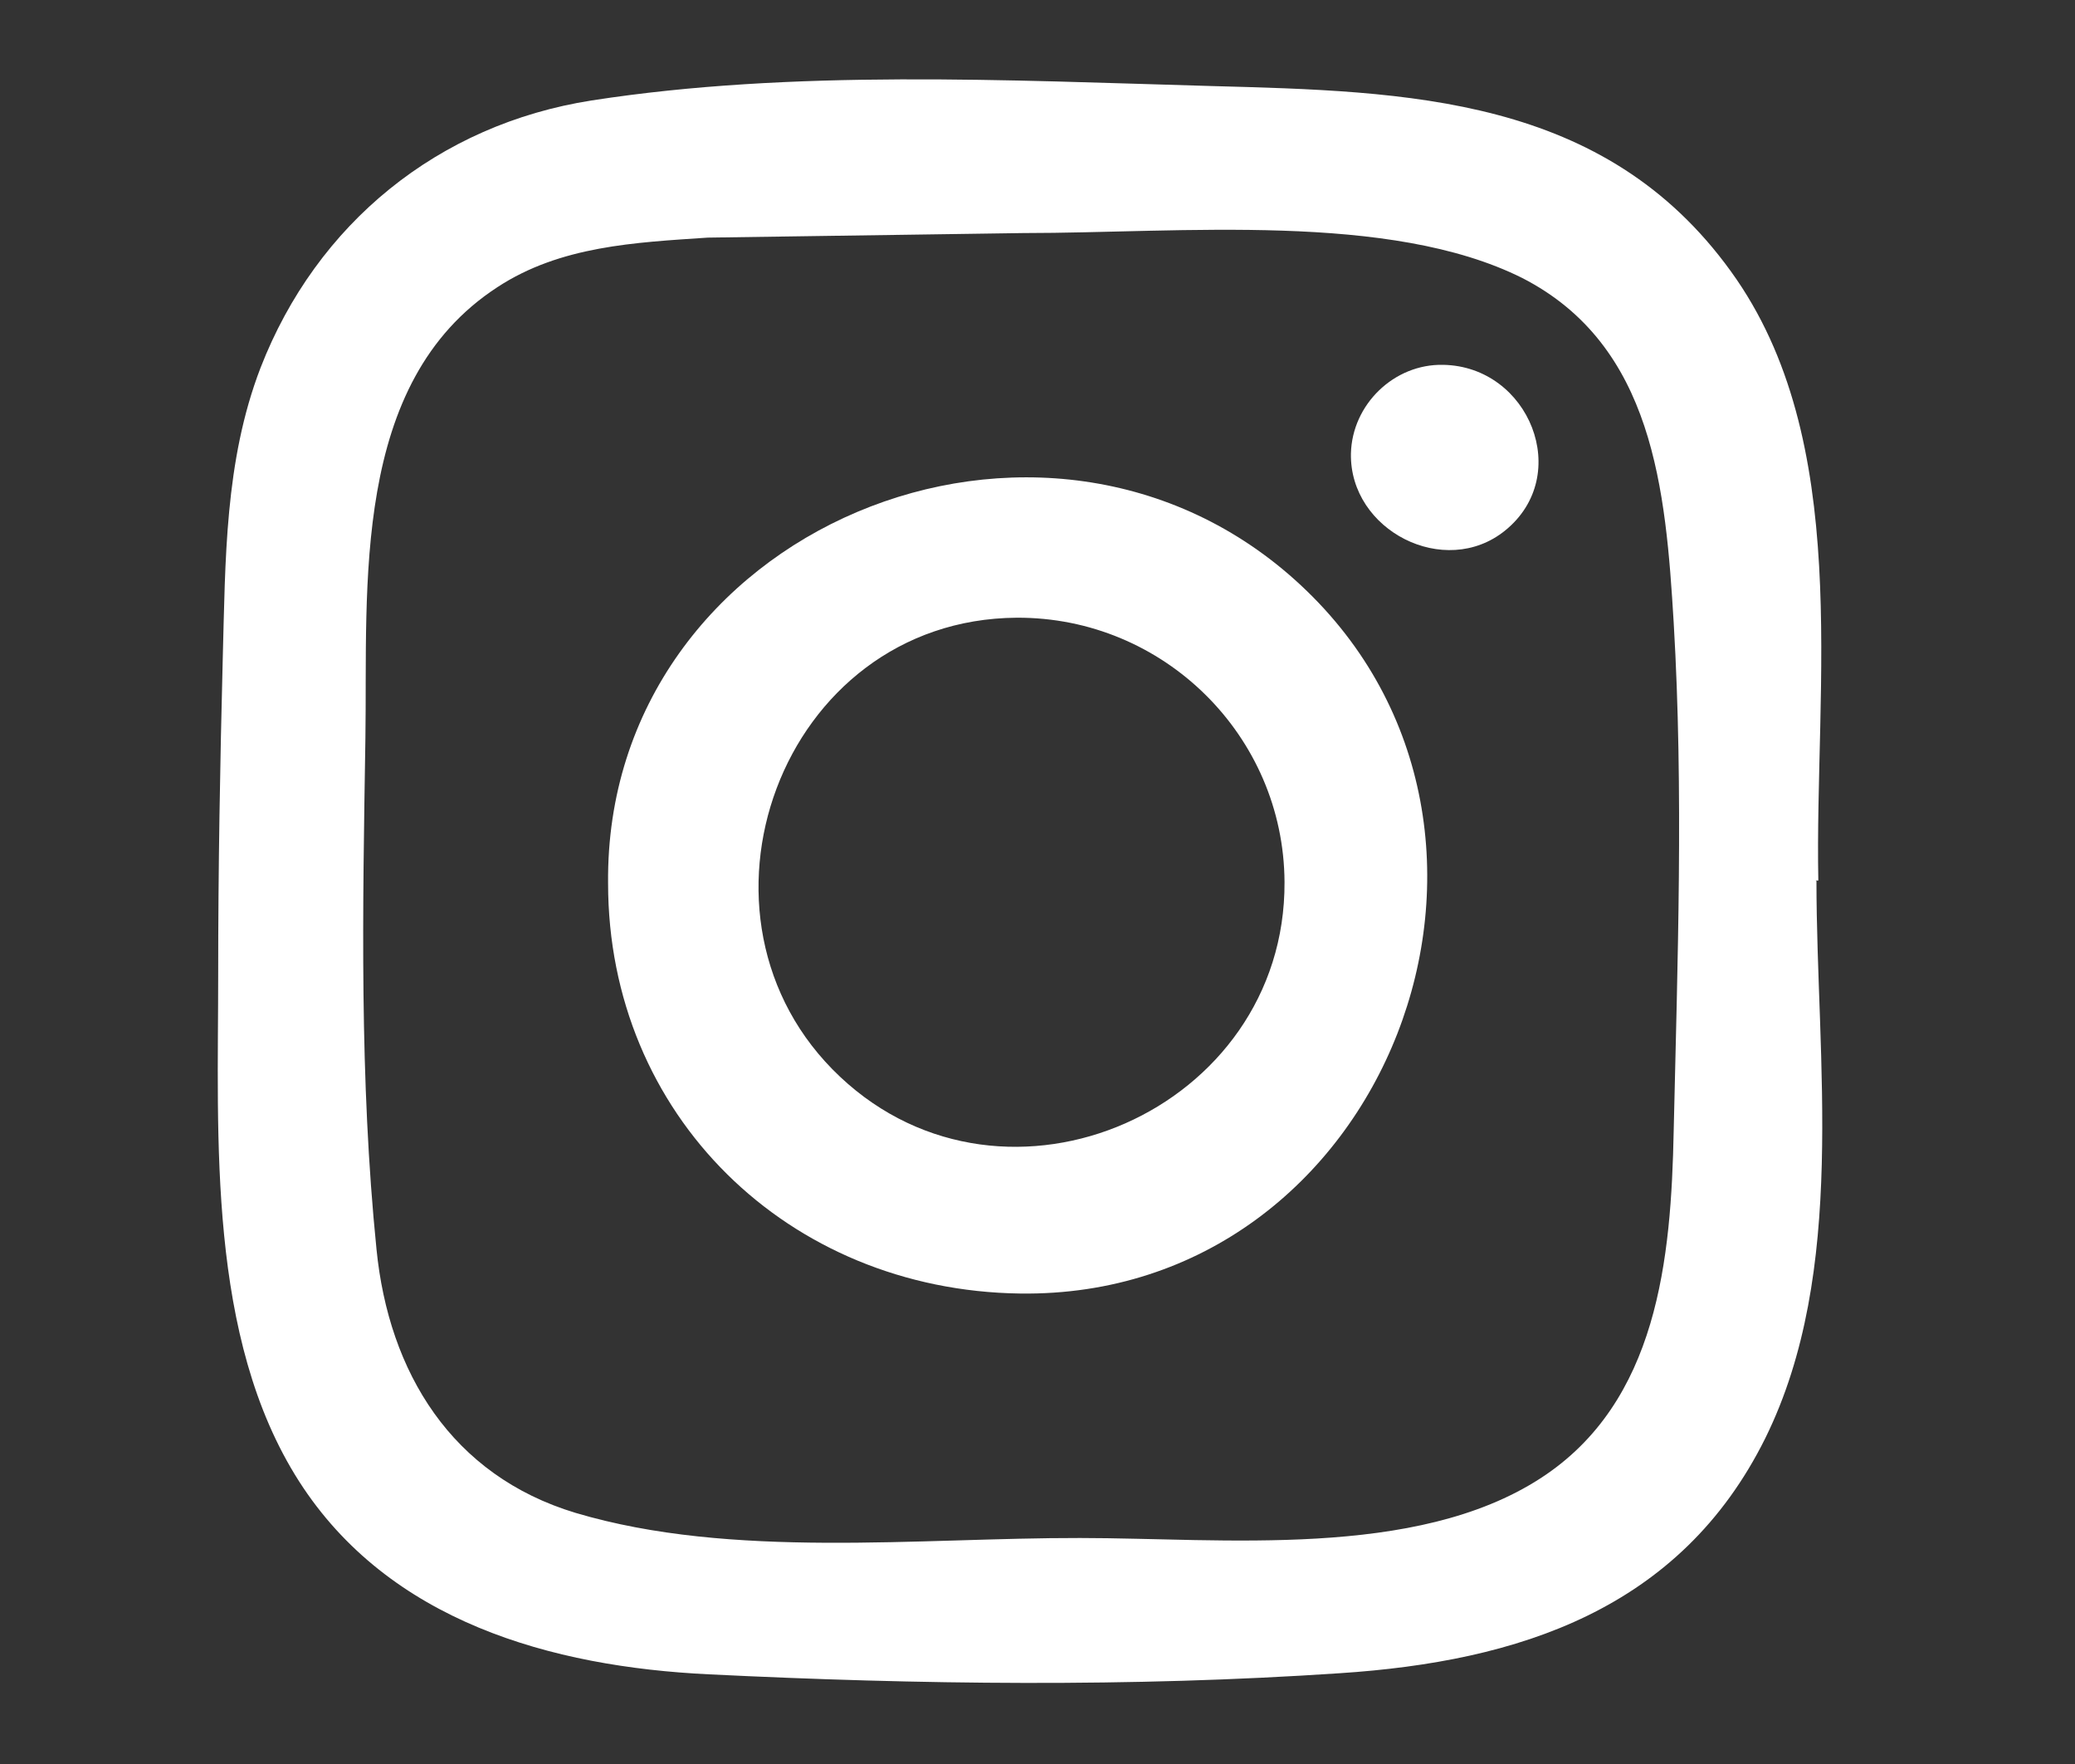 <svg width="20" height="17" viewBox="0 0 20 17" fill="none" xmlns="http://www.w3.org/2000/svg">
<rect x="0" y="0" width="20" height="17" fill="#333333" stroke="none"/>
<path d="M17.508 8.49C17.508 10.219 17.809 12.252 17.015 13.86C16.195 15.512 14.636 16.012 12.915 16.125C10.896 16.261 8.855 16.235 6.836 16.136C5.313 16.063 3.747 15.626 2.882 14.275C1.996 12.888 2.103 10.968 2.103 9.393C2.103 8.376 2.121 7.359 2.147 6.346C2.173 5.399 2.165 4.445 2.511 3.545C3.051 2.154 4.225 1.199 5.703 0.968C7.645 0.667 9.715 0.774 11.671 0.829C13.573 0.88 15.463 0.924 16.684 2.616C17.864 4.246 17.489 6.596 17.526 8.486C17.519 8.486 17.508 8.486 17.5 8.486L17.508 8.49ZM9.862 2.246L6.821 2.29C6.119 2.337 5.401 2.37 4.795 2.767C3.379 3.688 3.544 5.649 3.522 7.113C3.496 8.754 3.463 10.402 3.629 12.04C3.747 13.225 4.353 14.22 5.548 14.58C7.053 15.028 8.858 14.819 10.41 14.822C11.782 14.822 13.643 15.028 14.849 14.246C15.982 13.512 16.107 12.128 16.132 10.898C16.169 9.272 16.228 7.627 16.132 6.001C16.055 4.727 15.941 3.329 14.672 2.679C13.393 2.04 11.392 2.246 9.866 2.246H9.862Z" fill="white"/>
<path d="M5.861 8.512C5.828 5.094 10.075 3.343 12.539 5.641C15.088 8.016 13.37 12.513 9.833 12.466C7.593 12.436 5.861 10.744 5.861 8.512ZM12.381 8.501C12.374 7.091 11.216 5.946 9.8 5.953C7.52 5.968 6.475 8.85 8.097 10.377C9.7 11.886 12.392 10.693 12.381 8.501Z" fill="white"/>
<path d="M13.911 3.516C14.739 3.531 15.165 4.58 14.507 5.113C13.926 5.583 13.007 5.113 13.021 4.371C13.032 3.898 13.437 3.505 13.911 3.516Z" fill="white"/>
</svg>
